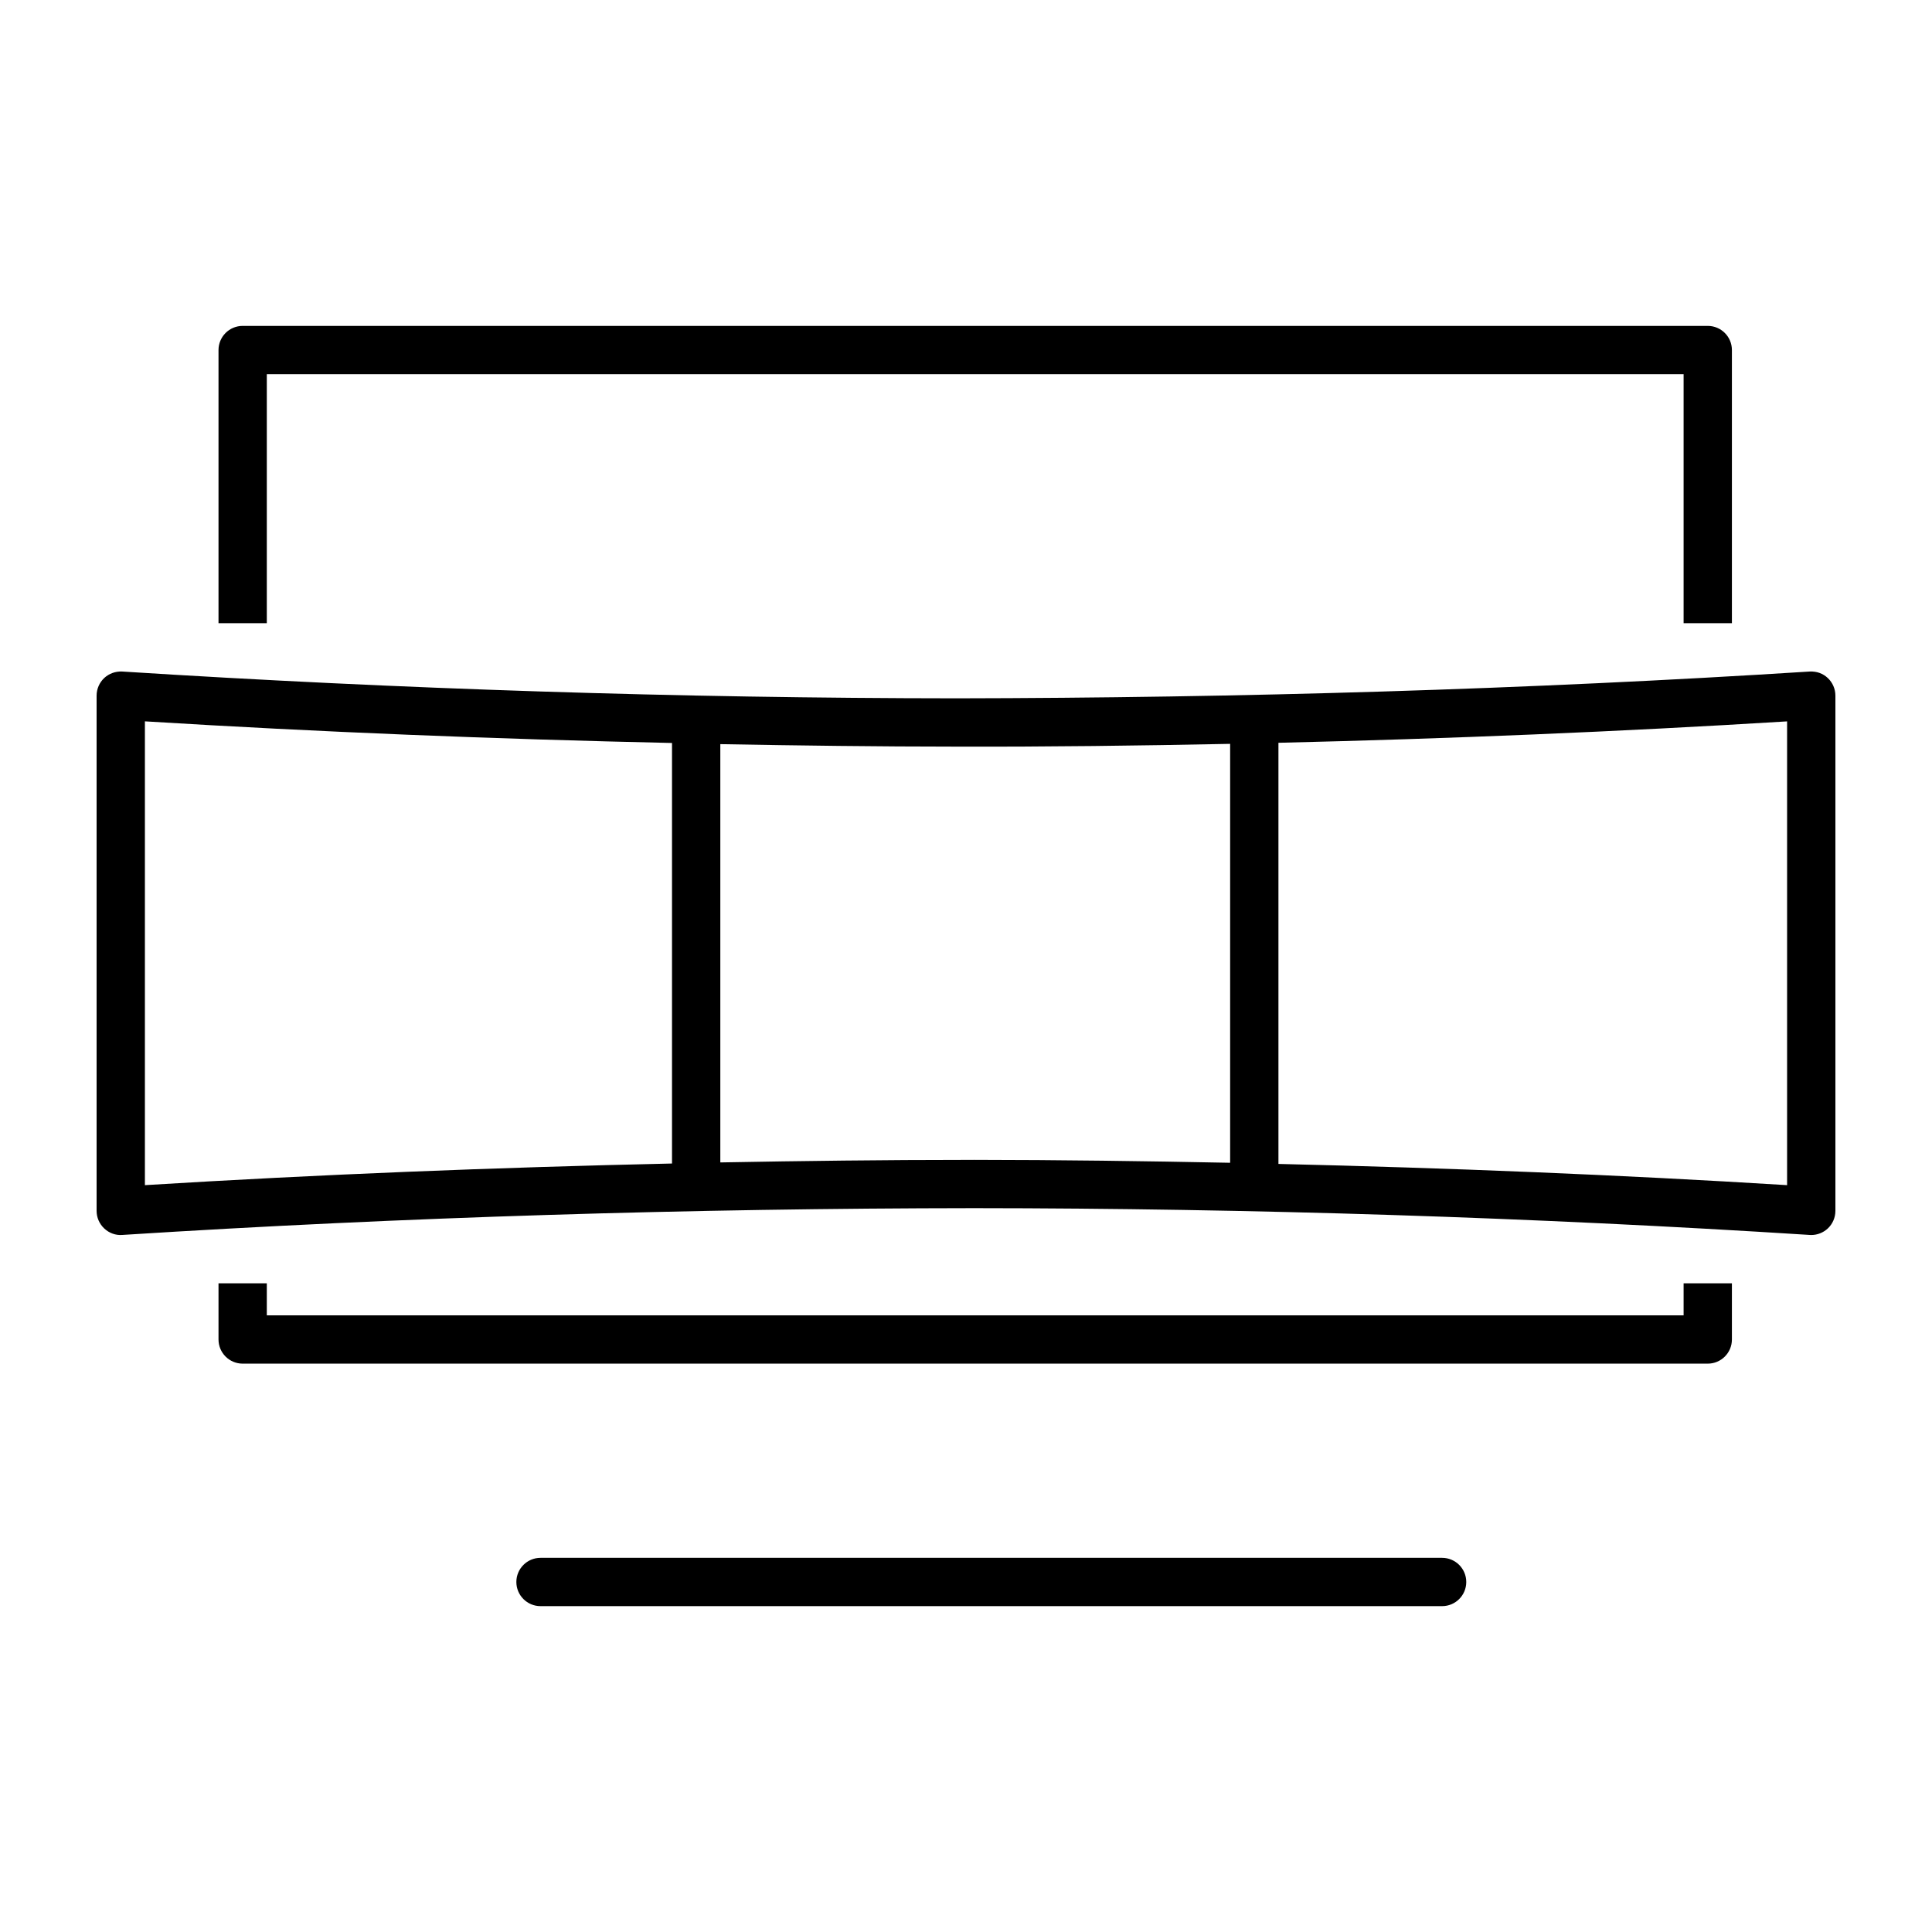 <?xml version="1.0" encoding="utf-8"?>
<!-- Generator: Adobe Illustrator 19.2.1, SVG Export Plug-In . SVG Version: 6.00 Build 0)  -->
<svg version="1.1" id="Layer_1" xmlns="http://www.w3.org/2000/svg" xmlns:xlink="http://www.w3.org/1999/xlink" x="0px" y="0px"
	 viewBox="0 0 60 60" style="enable-background:new 0 0 60 60;" xml:space="preserve">
<g>
	<path d="M44.786,48.38h-28c-0.414,0-0.75,0.336-0.75,0.75s0.336,0.75,0.75,0.75h28
		c0.414,0,0.75-0.336,0.75-0.75S45.2,48.38,44.786,48.38z"/>
	<path d="M8.286,11.621h44v7.733h1.5v-8.483c0-0.414-0.336-0.75-0.75-0.75h-45.5
		c-0.414,0-0.75,0.336-0.75,0.75v8.483h1.5V11.621z"/>
	<path d="M52.286,40.849h-44v-0.994h-1.5v1.744c0,0.414,0.336,0.75,0.75,0.75h45.5
		c0.414,0,0.75-0.336,0.75-0.75v-1.744h-1.5V40.849z"/>
	<path d="M56.764,21.057c-0.151-0.142-0.342-0.212-0.562-0.202
		c-8.777,0.558-17.716,0.819-26.493,0.832c-8.607-0.006-17.325-0.286-25.912-0.832
		c-0.207-0.01-0.409,0.06-0.561,0.202C3.086,21.199,3,21.397,3,21.604v16
		c0,0.207,0.086,0.405,0.237,0.547c0.151,0.142,0.353,0.218,0.561,0.201
		c8.764-0.557,17.668-0.823,26.452-0.832c8.626,0.006,17.358,0.285,25.953,0.832
		C56.219,38.354,56.234,38.354,56.25,38.354c0.19,0,0.374-0.072,0.514-0.203
		C56.914,38.01,57,37.812,57,37.604V21.604C57,21.397,56.914,21.199,56.764,21.057z
		 M4.5,22.402c5.428,0.334,10.904,0.552,16.37,0.672v13.06
		C15.403,36.256,9.927,36.472,4.5,36.806V22.402z M30.037,36.021
		c-2.548,0-5.106,0.032-7.667,0.079v-12.99c2.451,0.045,4.9,0.076,7.338,0.077
		c2.822,0.008,5.658-0.029,8.495-0.086v13.01
		c-2.656-0.053-5.31-0.089-7.953-0.091
		C30.179,36.021,30.108,36.021,30.037,36.021z M55.5,36.806
		c-5.236-0.323-10.519-0.535-15.797-0.659V23.068
		c5.277-0.125,10.559-0.343,15.797-0.665V36.806z"/>
</g>
</svg>
